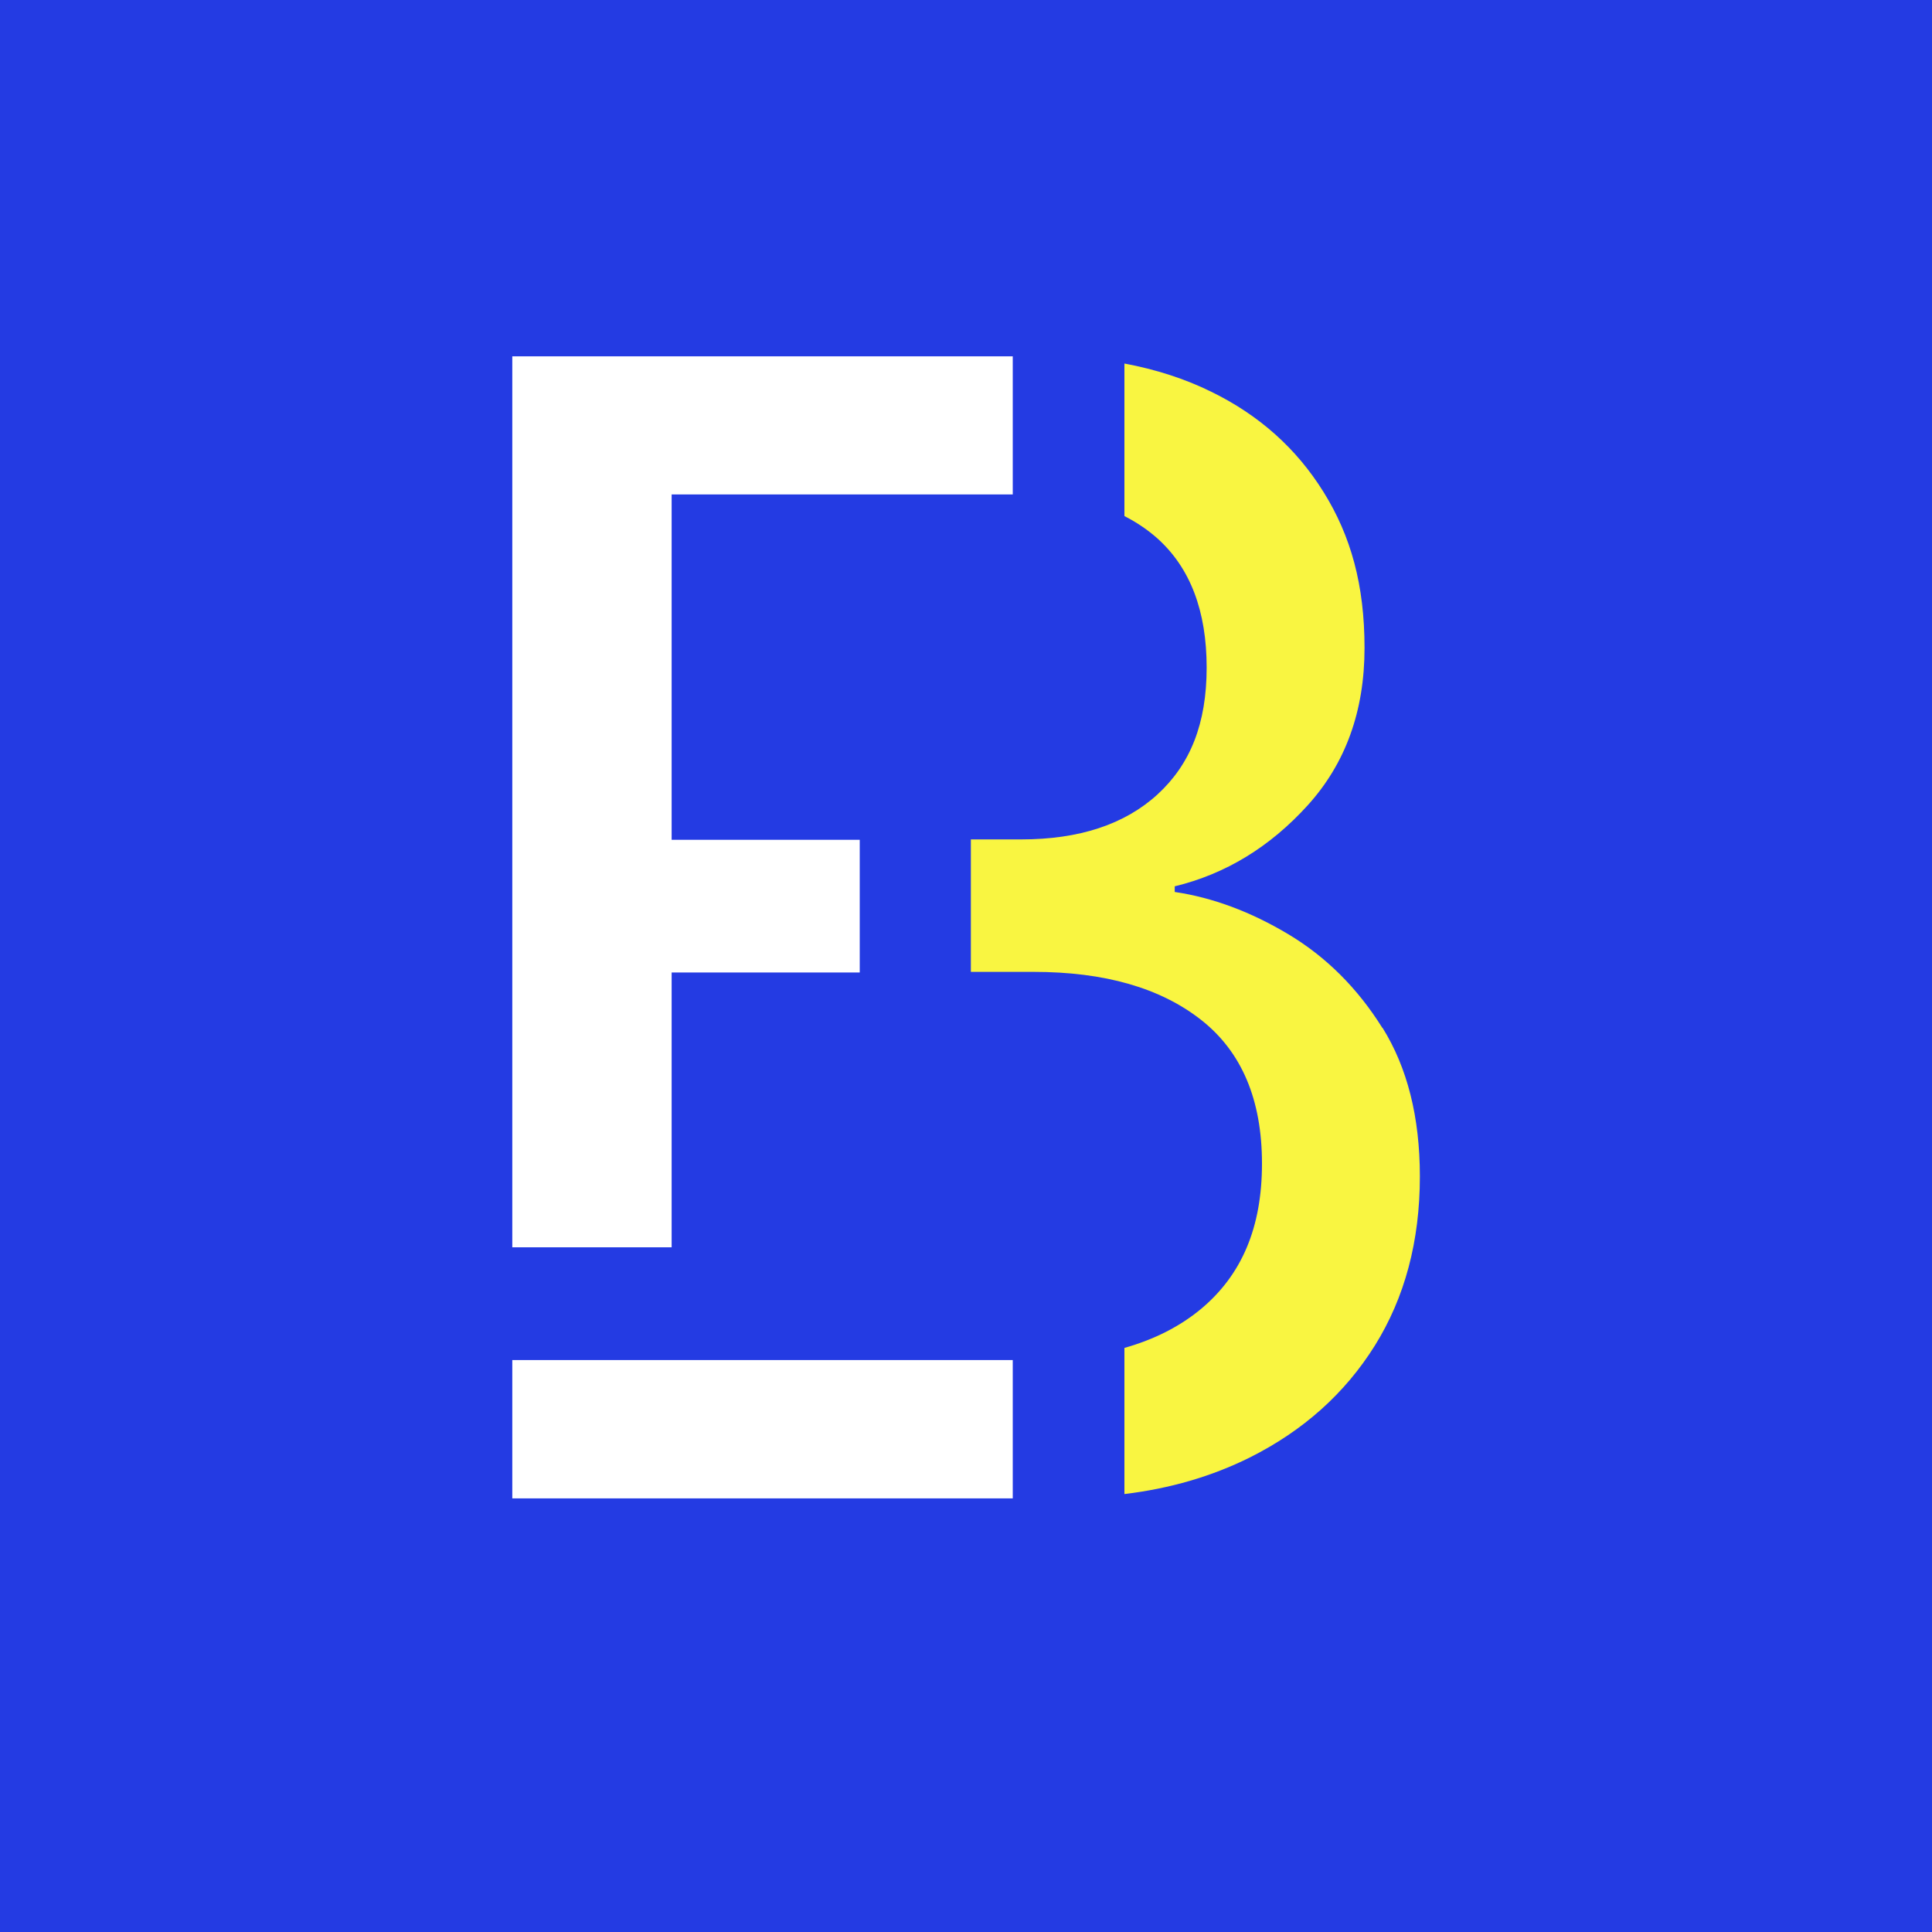<svg width="25" height="25" viewBox="0 0 25 25" fill="none" xmlns="http://www.w3.org/2000/svg">
<rect x="0" y="0" width="25" height="25" fill="#808080" stroke="none"/>
<g clip-path="url(#clip0_131_22)">
<path d="M25 0H0V25H25V0Z" fill="#243BE3"/>
<path d="M20.287 2H3.713C2.767 2 2 2.664 2 3.483V20.517C2 21.336 2.767 22 3.713 22H20.287C21.233 22 22 21.336 22 20.517V3.483C22 2.664 21.233 2 20.287 2Z" fill="#243BE3"/>
<path d="M17.889 13.303C17.566 12.786 17.16 12.382 16.671 12.089C16.182 11.797 15.693 11.615 15.201 11.542V11.469C15.857 11.31 16.432 10.961 16.922 10.42C17.411 9.88 17.657 9.202 17.657 8.385C17.657 7.568 17.48 6.935 17.128 6.369C16.776 5.802 16.289 5.368 15.667 5.066C15.329 4.9 14.955 4.78 14.55 4.704V6.678C14.707 6.758 14.851 6.855 14.979 6.969C15.403 7.351 15.614 7.908 15.614 8.638C15.614 9.367 15.401 9.891 14.979 10.279C14.554 10.668 13.965 10.862 13.214 10.862H12.563V12.576H13.374C14.295 12.576 15.016 12.784 15.542 13.197C16.068 13.61 16.33 14.231 16.33 15.057C16.33 15.884 16.068 16.497 15.542 16.937C15.266 17.166 14.935 17.333 14.55 17.442V19.333C15.141 19.262 15.681 19.104 16.17 18.861C16.864 18.514 17.404 18.03 17.791 17.411C18.178 16.79 18.373 16.061 18.373 15.223C18.373 14.455 18.211 13.815 17.889 13.298V13.303Z" fill="#F9F541"/>
<path d="M6.629 17.599V19.389H13.105V17.599H8.596H6.629Z" fill="white"/>
<path d="M8.691 16.14V12.584H11.125V10.867H8.691V6.398H13.105V4.611H6.629V16.14H8.691Z" fill="white"/>
</g>
<defs>
<clipPath id="clip0_131_22">
<rect width="25" height="25" fill="white"/>
</clipPath>
</defs>
</svg>
